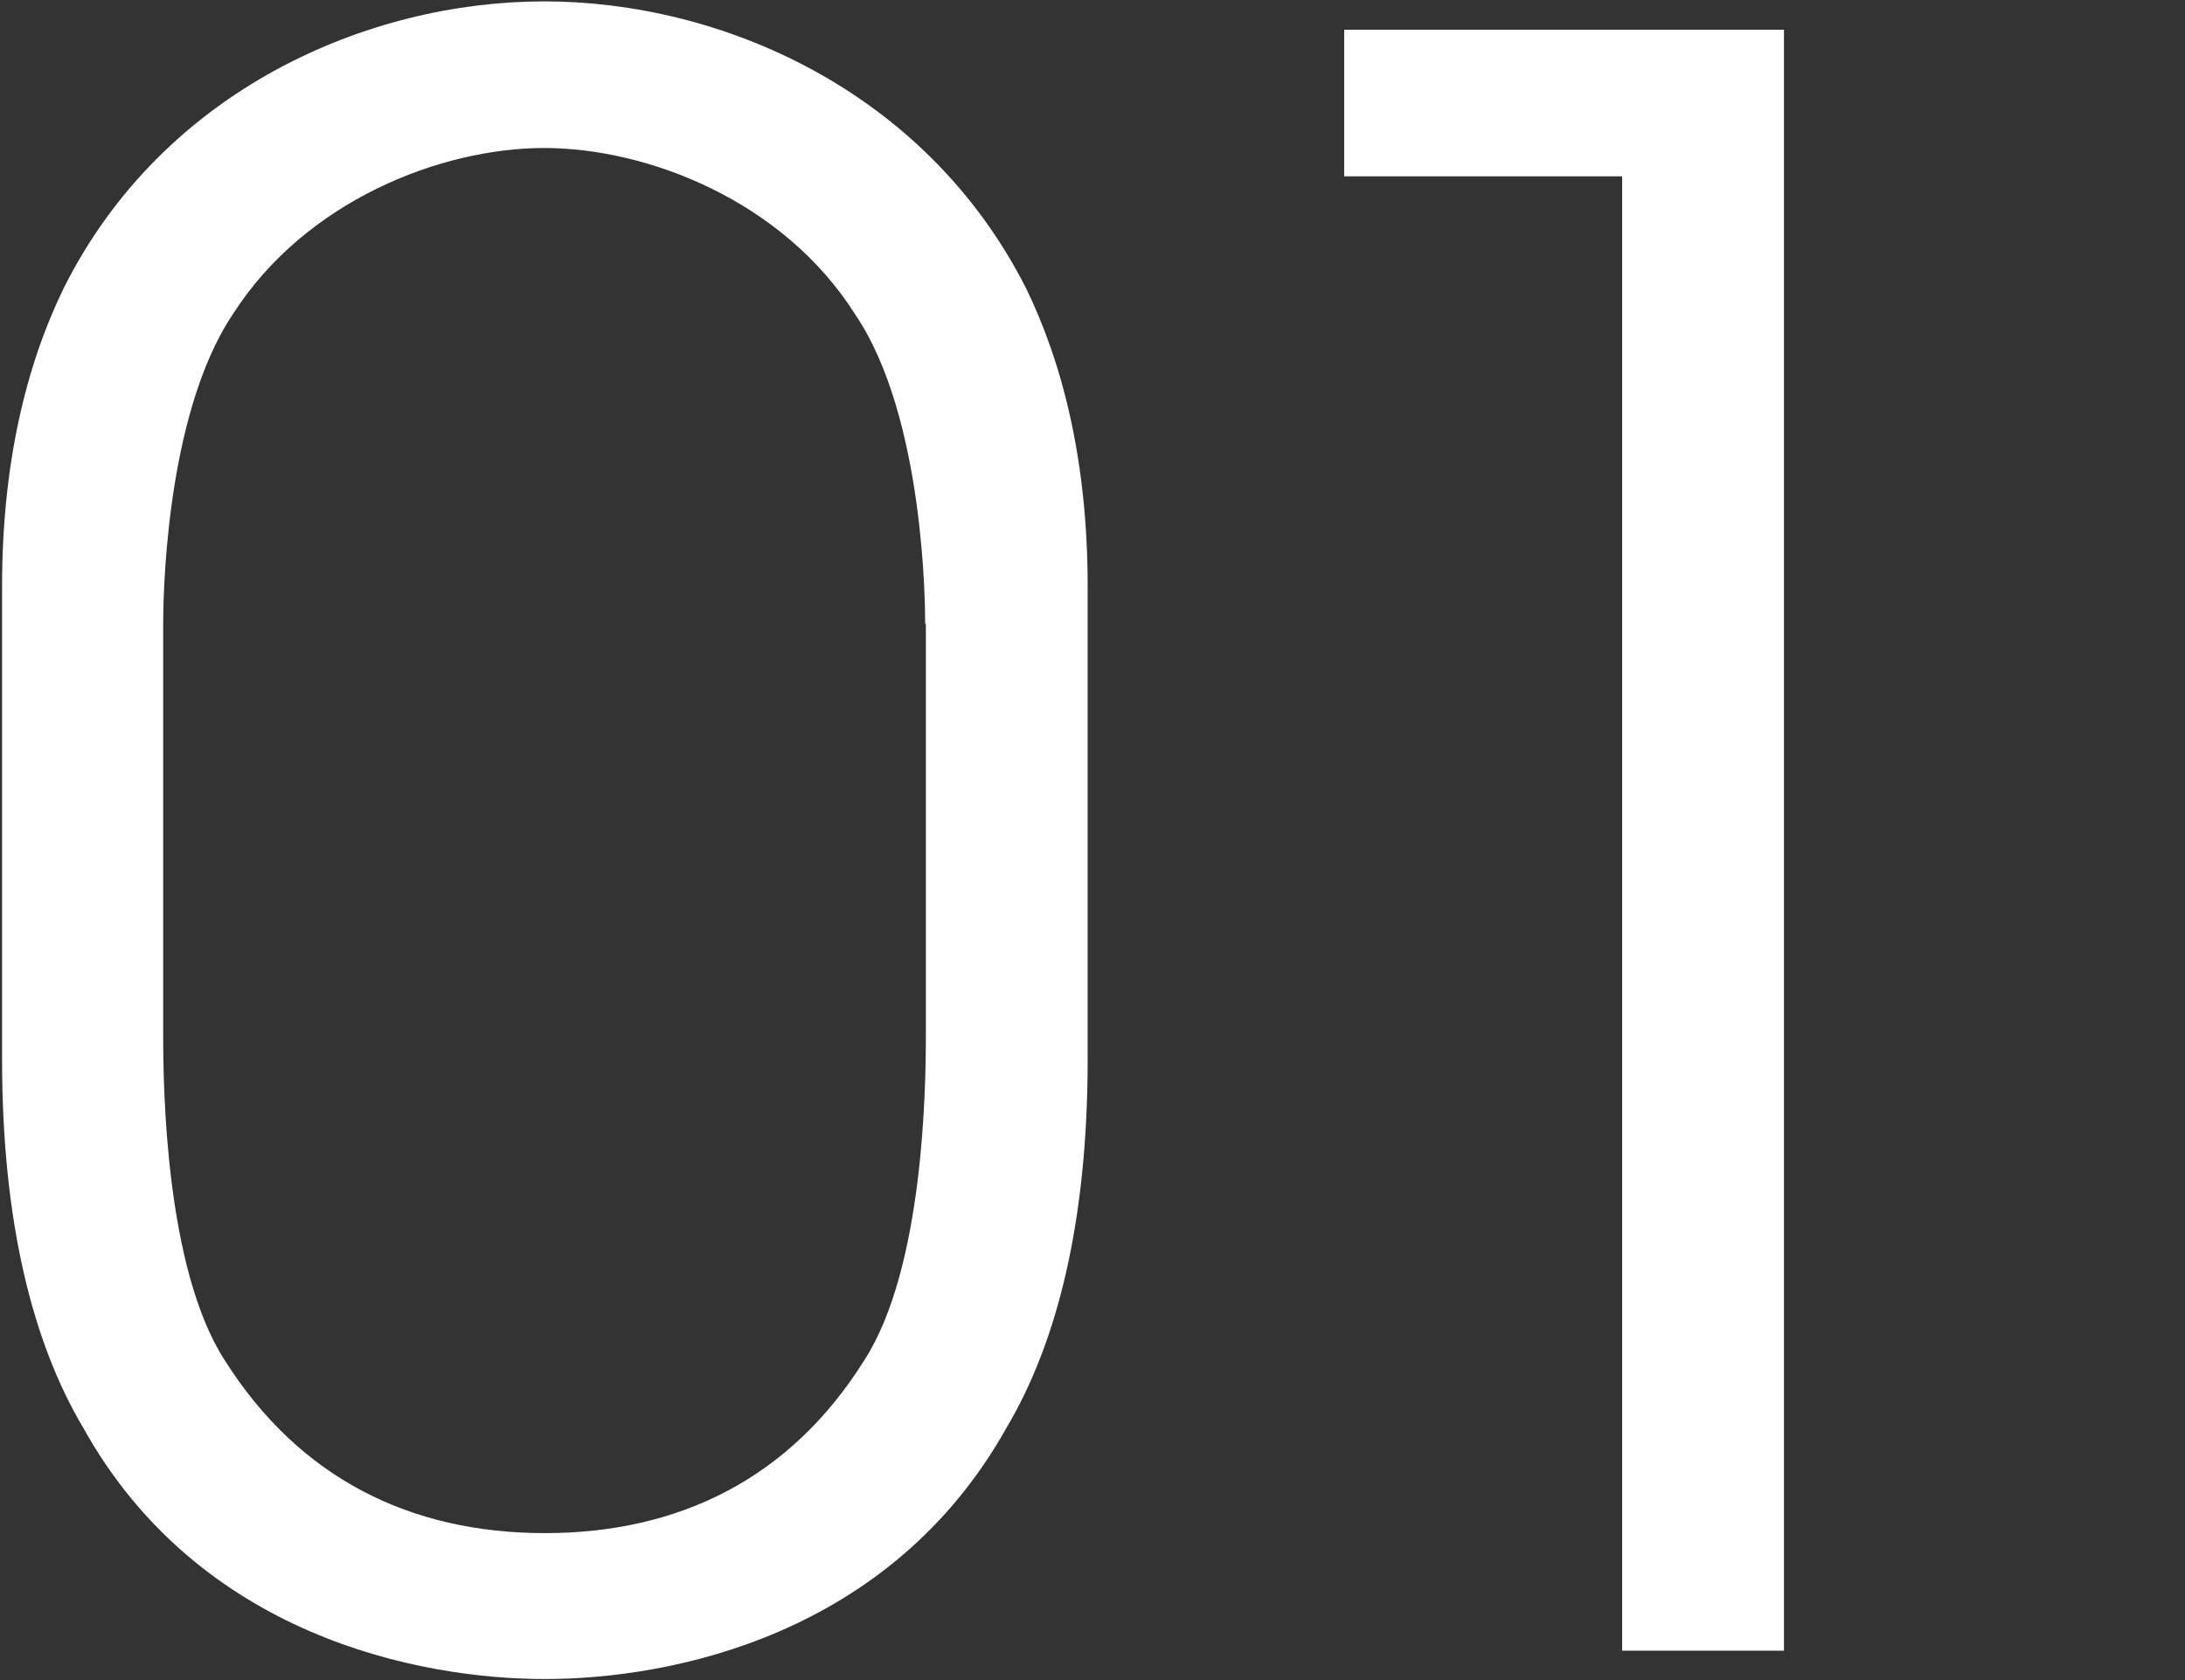 <?xml version="1.0" encoding="utf-8"?>
<!-- Generator: Adobe Illustrator 25.2.1, SVG Export Plug-In . SVG Version: 6.00 Build 0)  -->
<svg version="1.1" id="レイヤー_1" xmlns="http://www.w3.org/2000/svg" xmlns:xlink="http://www.w3.org/1999/xlink" x="0px"
	 y="0px" viewBox="0 0 316 243" style="enable-background:new 0 0 316 243;" xml:space="preserve">
<rect x="0" y="0" width="316" height="243" fill="#333333" stroke="none"/>
<style type="text/css">
	.st0{fill:#FFFFFF;}
</style>
<g>
	<path class="st0" d="M157.3,153.2c0,23.4-4.4,40.9-11.7,53.2c-16.8,30.1-48.5,36.4-66.8,36.4s-50.1-6.3-66.8-36.4
		c-7.3-12.3-11.7-29.8-11.7-53.2V84.8c0-17.8,3.5-32,8.9-43.1C23.6,12.9,53.3,0.2,78.7,0.2s55.1,12.7,69.7,41.5
		c5.4,11.1,8.9,25.3,8.9,43.1V153.2z M133.8,90.2c0-1.9,0-29.8-10.1-44.7c-10.4-16.5-30.1-24.1-45-24.1s-34.5,7.6-45,24
		C23.6,60.4,23.6,88.2,23.6,90.2v59.6c0,7.3,0.3,33.6,8.9,46.9c10.8,17.1,26.9,25,46.3,25s35.5-7.9,46.2-25
		c8.6-13.3,8.9-39.6,8.9-46.9V90.2z"/>
	<path class="st0" d="M234.6,25.5h-40.2V4.3H258v234.4h-23.4V25.5z"/>
</g>
</svg>

